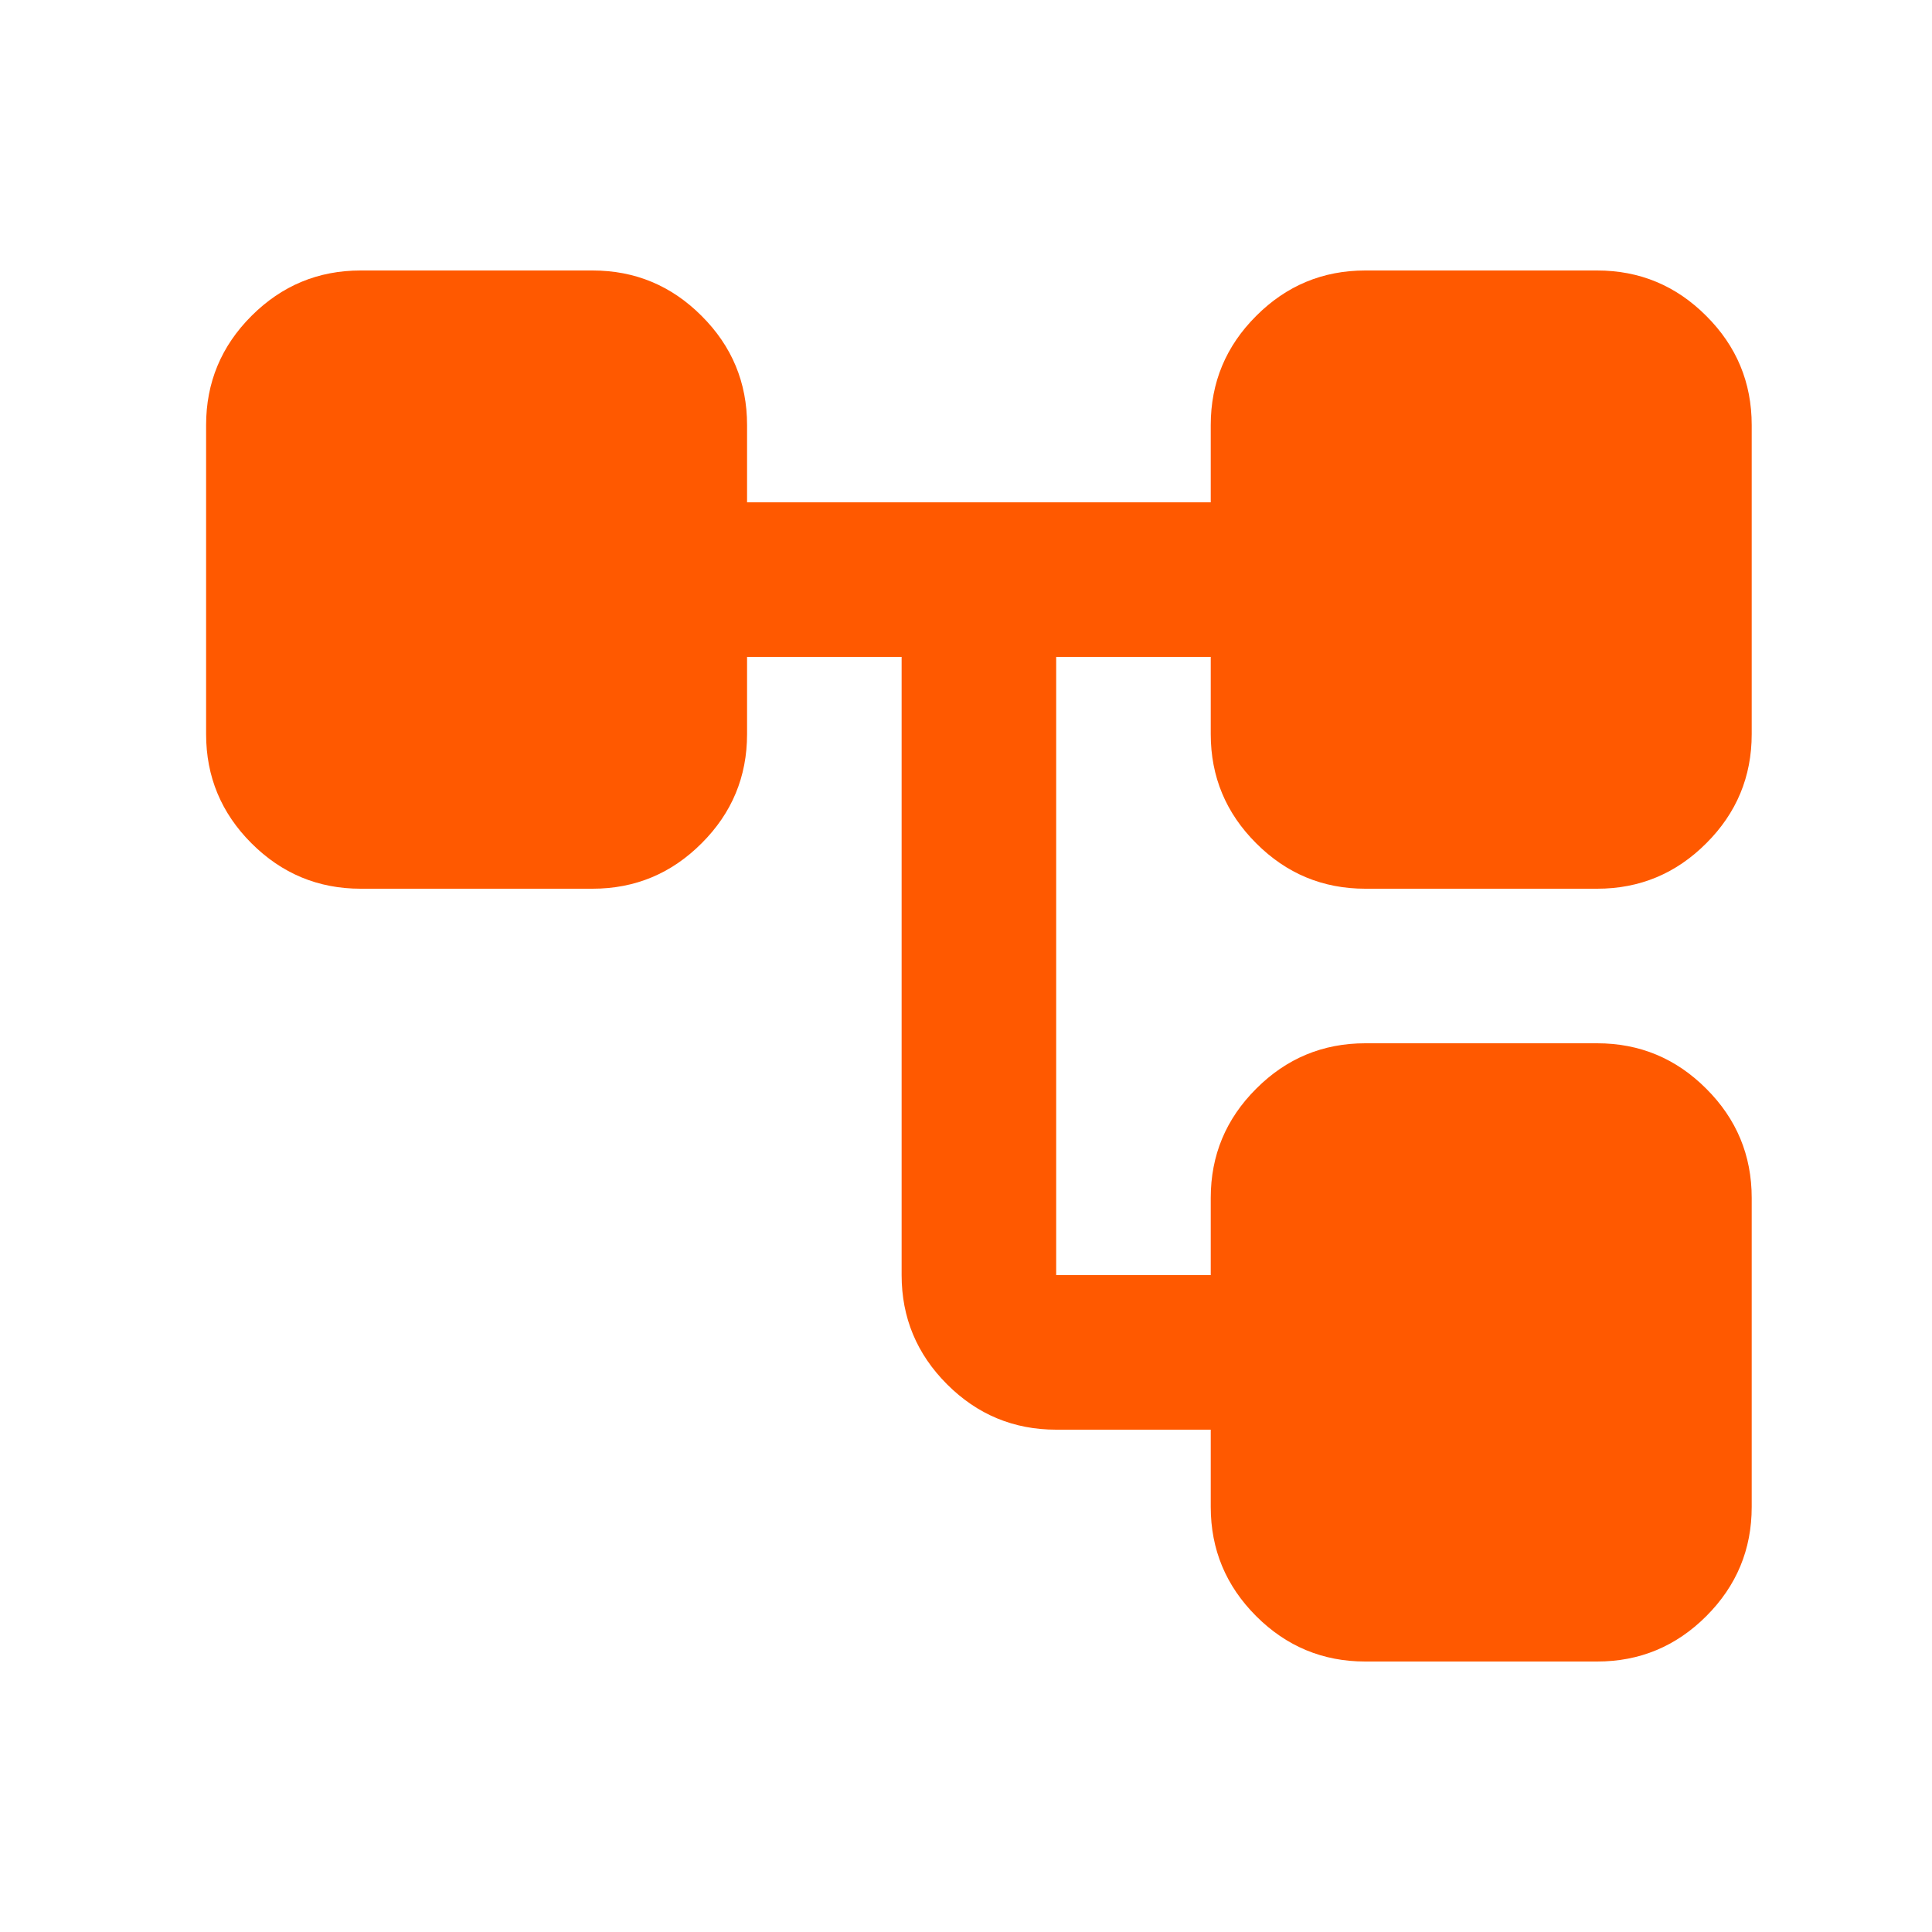 <svg width="25" height="25" viewBox="0 0 25 25" fill="none" xmlns="http://www.w3.org/2000/svg">
<path d="M15.667 19.5V18.5H13.667C13.117 18.5 12.646 18.304 12.255 17.913C11.863 17.521 11.667 17.05 11.667 16.5V8.5H9.667V9.5C9.667 10.05 9.471 10.521 9.079 10.912C8.688 11.304 8.217 11.5 7.667 11.5H4.667C4.117 11.5 3.646 11.304 3.254 10.912C2.863 10.521 2.667 10.05 2.667 9.5V5.5C2.667 4.95 2.863 4.479 3.254 4.088C3.646 3.696 4.117 3.5 4.667 3.5H7.667C8.217 3.5 8.688 3.696 9.079 4.088C9.471 4.479 9.667 4.95 9.667 5.5V6.5H15.667V5.5C15.667 4.95 15.863 4.479 16.255 4.088C16.646 3.696 17.117 3.5 17.667 3.5H20.667C21.217 3.5 21.688 3.696 22.079 4.088C22.471 4.479 22.667 4.95 22.667 5.5V9.5C22.667 10.05 22.471 10.521 22.079 10.912C21.688 11.304 21.217 11.5 20.667 11.5H17.667C17.117 11.5 16.646 11.304 16.255 10.912C15.863 10.521 15.667 10.05 15.667 9.5V8.5H13.667V16.5H15.667V15.5C15.667 14.95 15.863 14.479 16.255 14.088C16.646 13.696 17.117 13.5 17.667 13.5H20.667C21.217 13.5 21.688 13.696 22.079 14.088C22.471 14.479 22.667 14.95 22.667 15.5V19.5C22.667 20.05 22.471 20.521 22.079 20.913C21.688 21.304 21.217 21.5 20.667 21.5H17.667C17.117 21.5 16.646 21.304 16.255 20.913C15.863 20.521 15.667 20.05 15.667 19.5Z" fill="#FF5900"/>
</svg>
